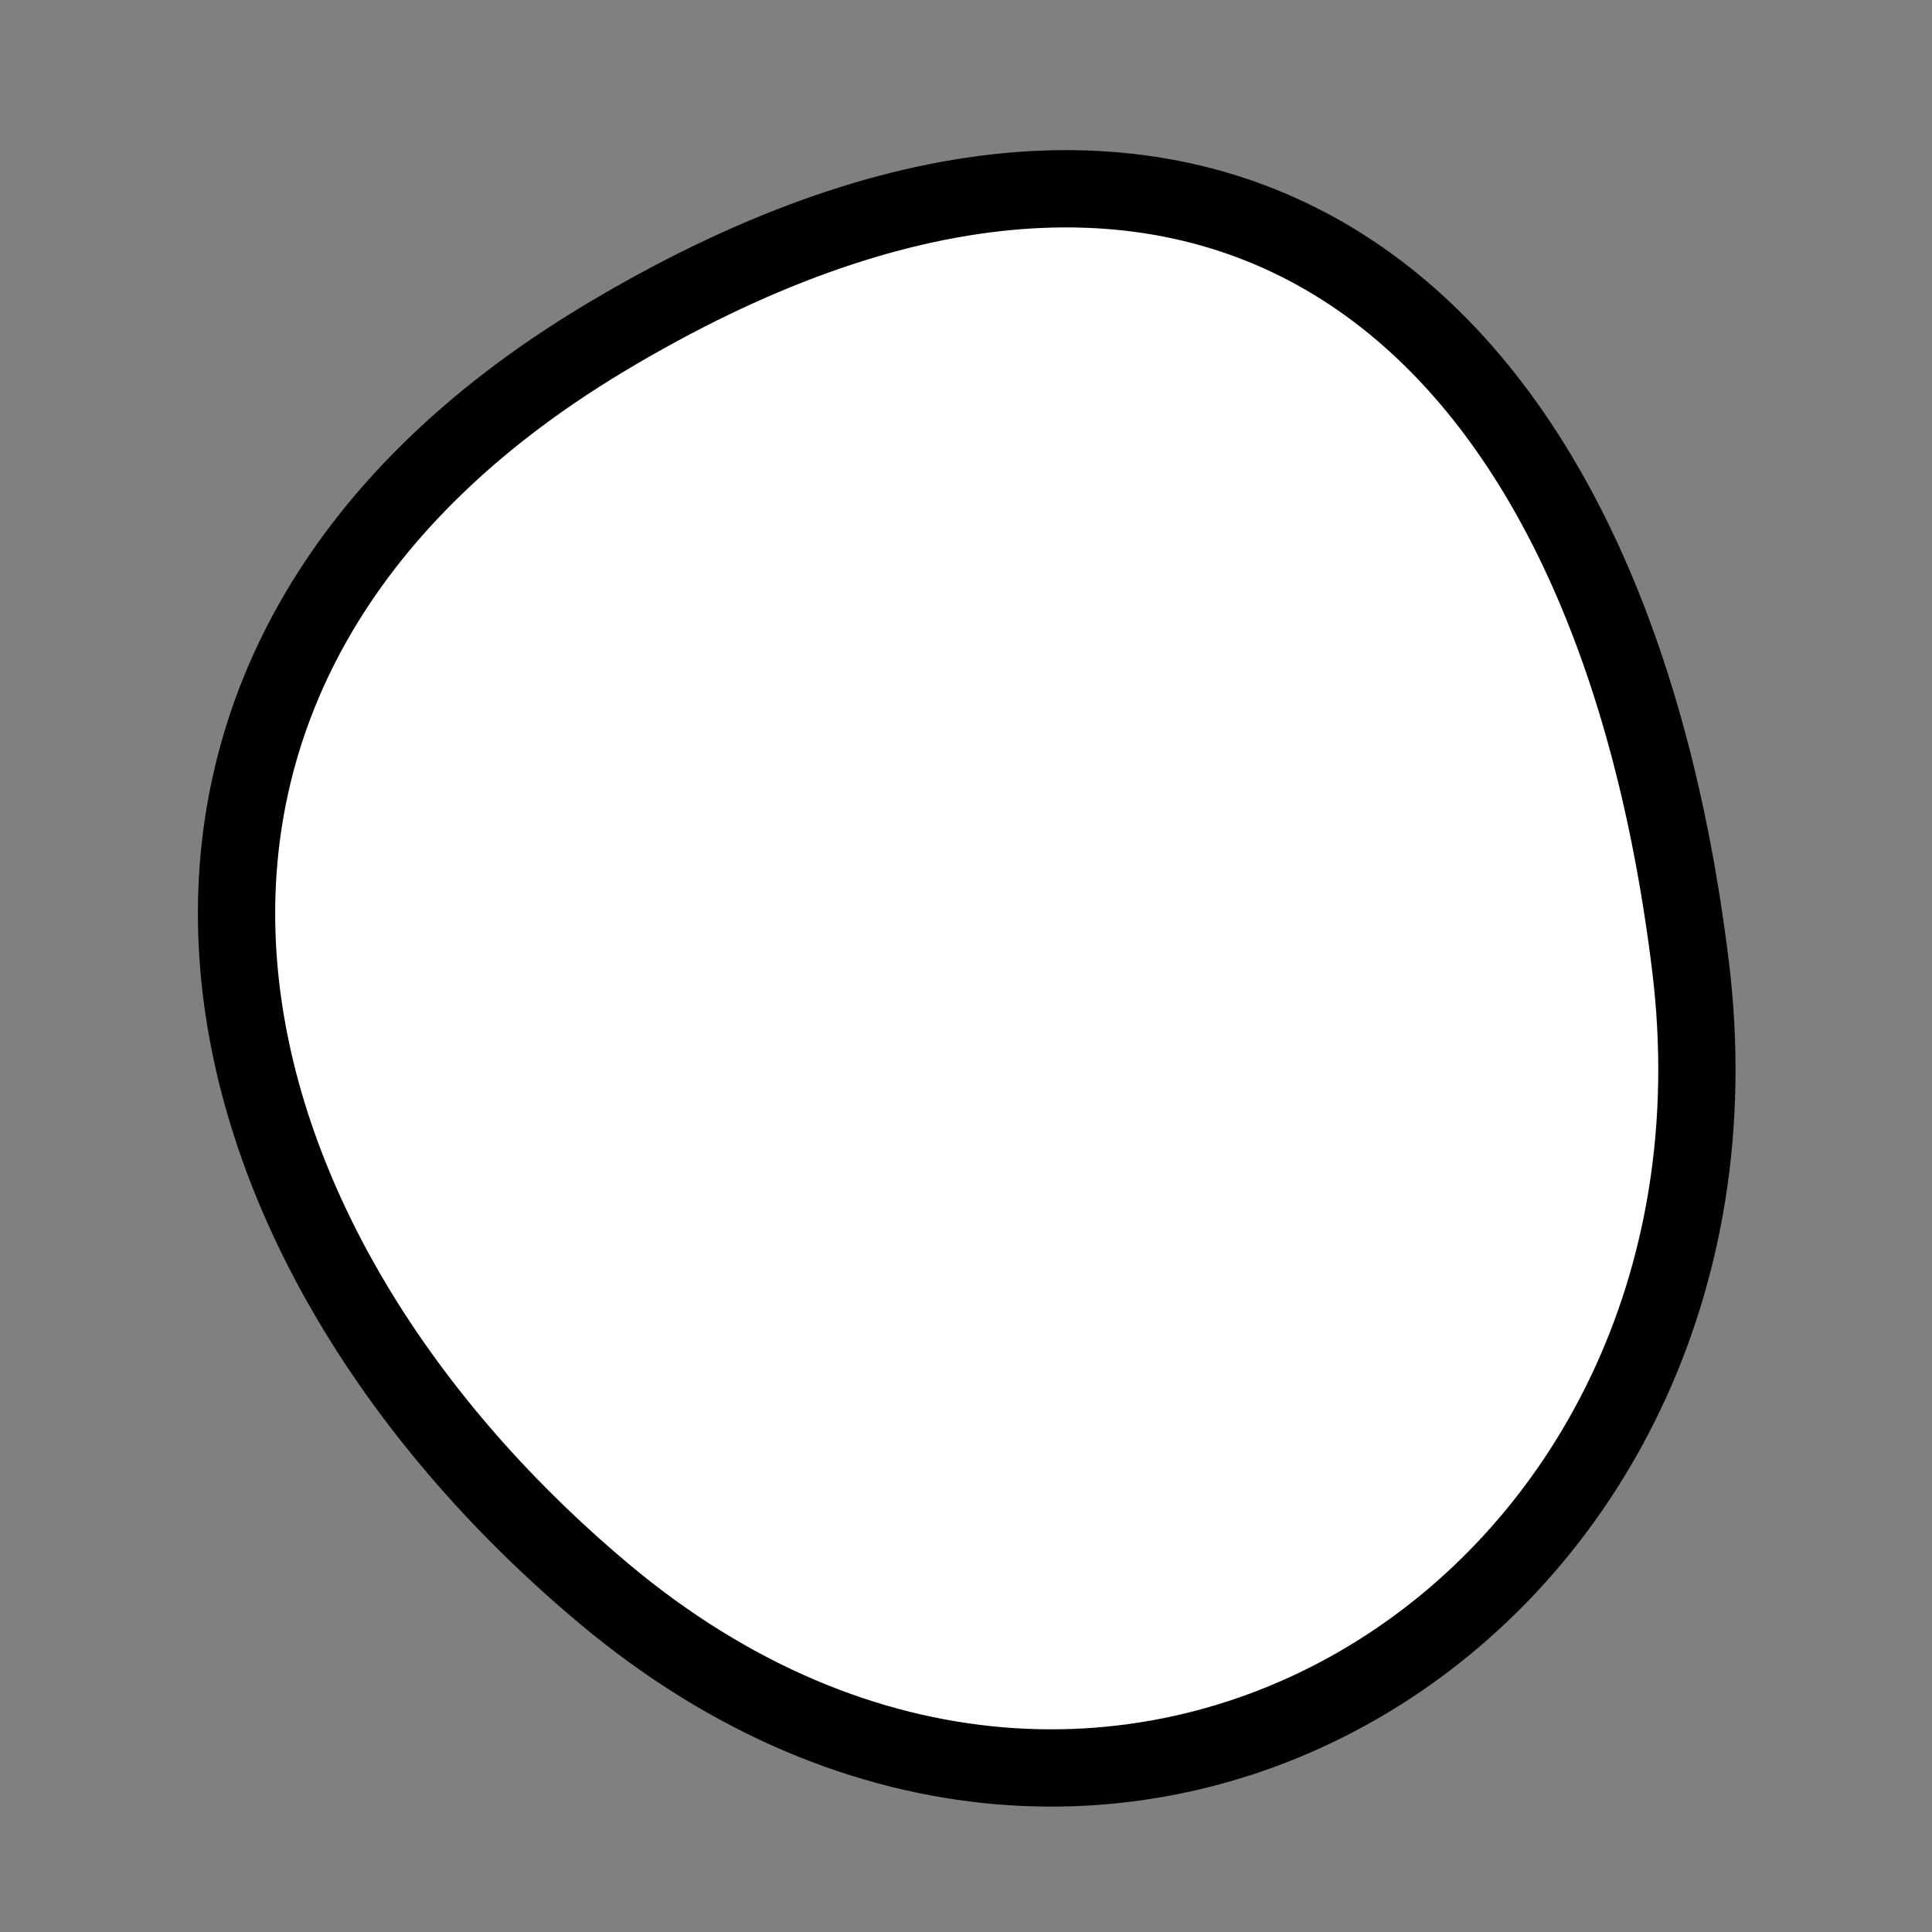 <?xml version="1.0" encoding="utf-8"?>
<svg version="1.1" xmlns="http://www.w3.org/2000/svg" xmlns:xlink= "http://www.w3.org/1999/xlink"  viewBox="0 0 400 400" width="400" height="400">
<rect x="0" y="0" width="400" height="400" fill="#808080" stroke="none"/>
<style type="text/css">
circle,
.bezier{
	stroke:#000000;
	fill:#fff;
	stroke-width:16;
}
</style>
<g>
  <path id="bezier" d="M350,200C366.21,332.01 230.71,418.61 125,329.904C36.14,255.34 11.85,138.08 125,70.096C245.86,-2.52 332.45,57.07 350,200" class="bezier"/>
</g>
</svg>